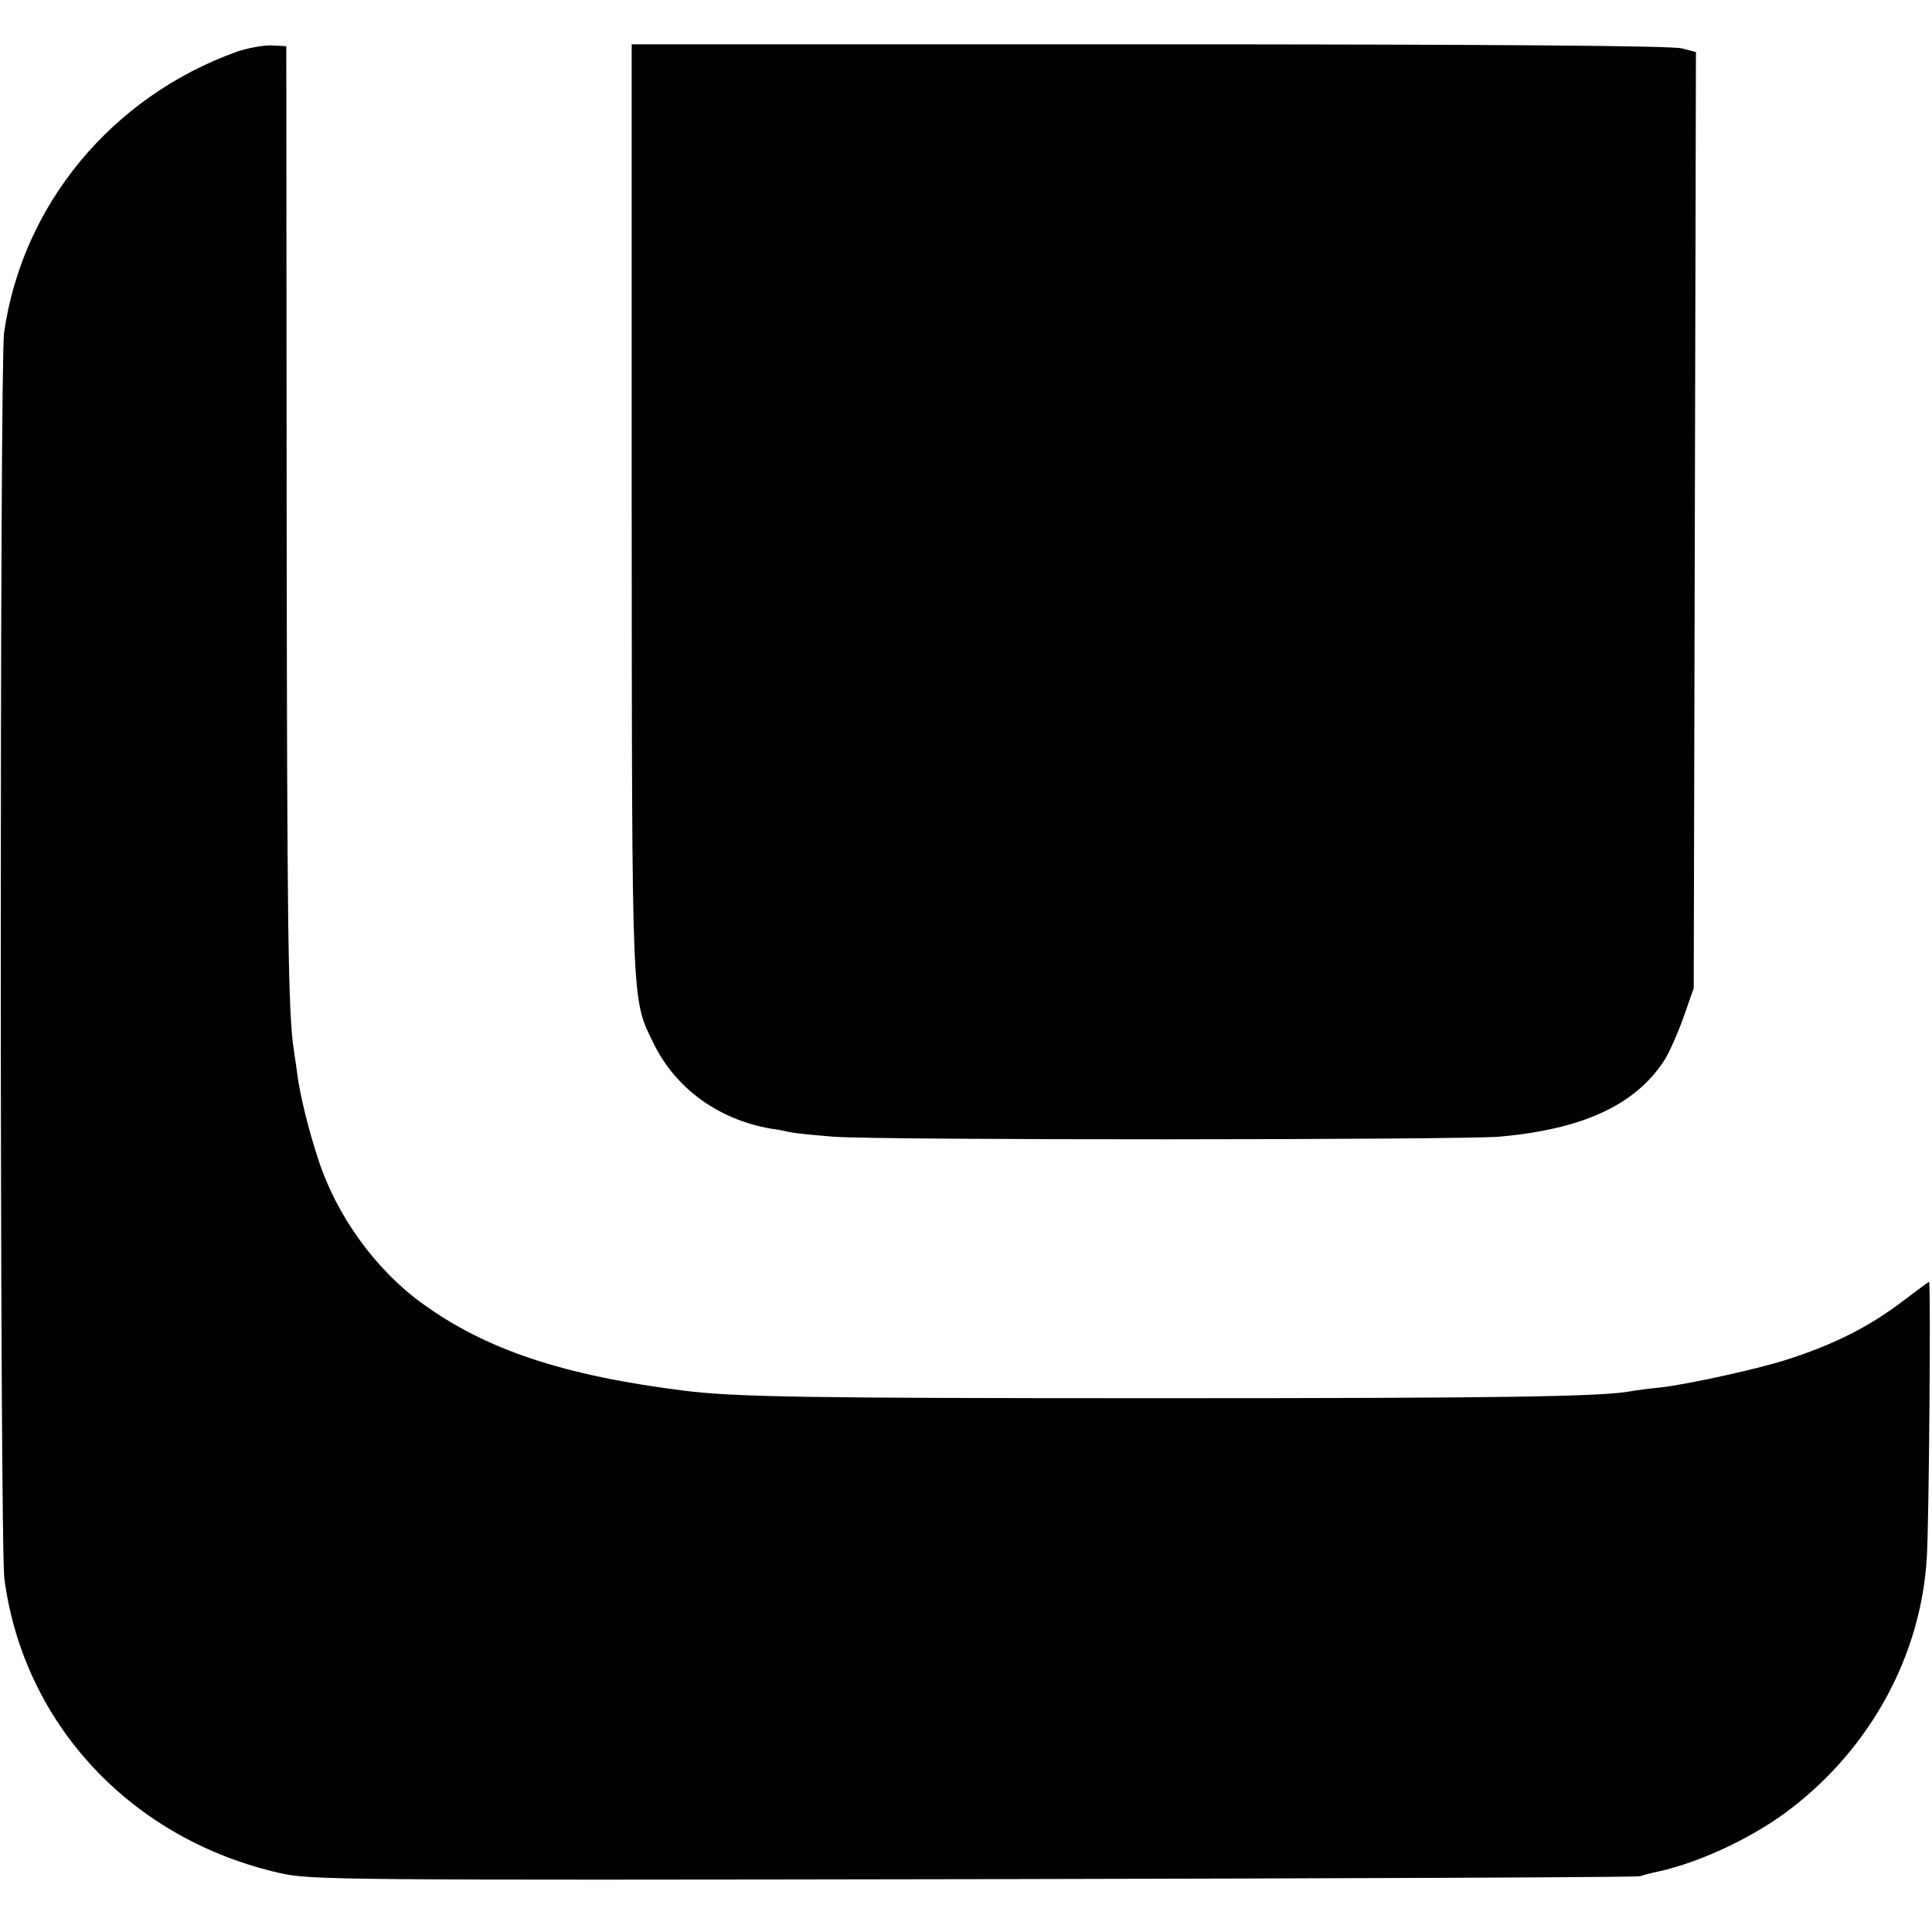 <?xml version="1.0" standalone="no"?>
<!DOCTYPE svg PUBLIC "-//W3C//DTD SVG 20010904//EN"
 "http://www.w3.org/TR/2001/REC-SVG-20010904/DTD/svg10.dtd">
<svg version="1.0" xmlns="http://www.w3.org/2000/svg"
 width="523pt" height="523pt" viewBox="0 0 523 523"
 preserveAspectRatio="xMidYMid meet">
<g transform="translate(0,523) scale(0.1,-0.1)"
fill="#000000" stroke="none">
<path d="M641 5090 c-339 -122 -581 -415 -630 -761 -12 -86 -12 -3283 1 -3374
53 -395 346 -706 748 -796 82 -18 151 -19 1875 -16 985 2 1797 5 1805 8 8 3
31 9 50 13 114 25 260 94 358 170 218 167 353 418 368 681 6 95 11 745 6 745
-1 0 -34 -24 -72 -53 -90 -68 -180 -114 -305 -155 -77 -26 -273 -69 -350 -78
-33 -3 -69 -8 -79 -10 -80 -15 -354 -19 -1276 -19 -946 0 -1146 3 -1285 20
-329 41 -540 111 -714 238 -126 92 -230 237 -279 387 -27 82 -49 172 -57 230
-3 25 -8 56 -10 70 -15 101 -18 332 -19 1450 l-1 1265 -40 2 c-22 1 -64 -7
-94 -17z"/>
<path d="M1710 3858 c1 -1373 -1 -1329 60 -1454 59 -120 174 -204 315 -229 17
-2 41 -7 55 -10 14 -3 66 -8 115 -12 119 -10 1696 -9 1804 0 225 20 367 85
446 206 13 20 36 72 52 116 l28 80 3 1267 3 1267 -38 10 c-26 7 -491 11 -1441
11 l-1402 0 0 -1252z"/>
</g>
</svg>

